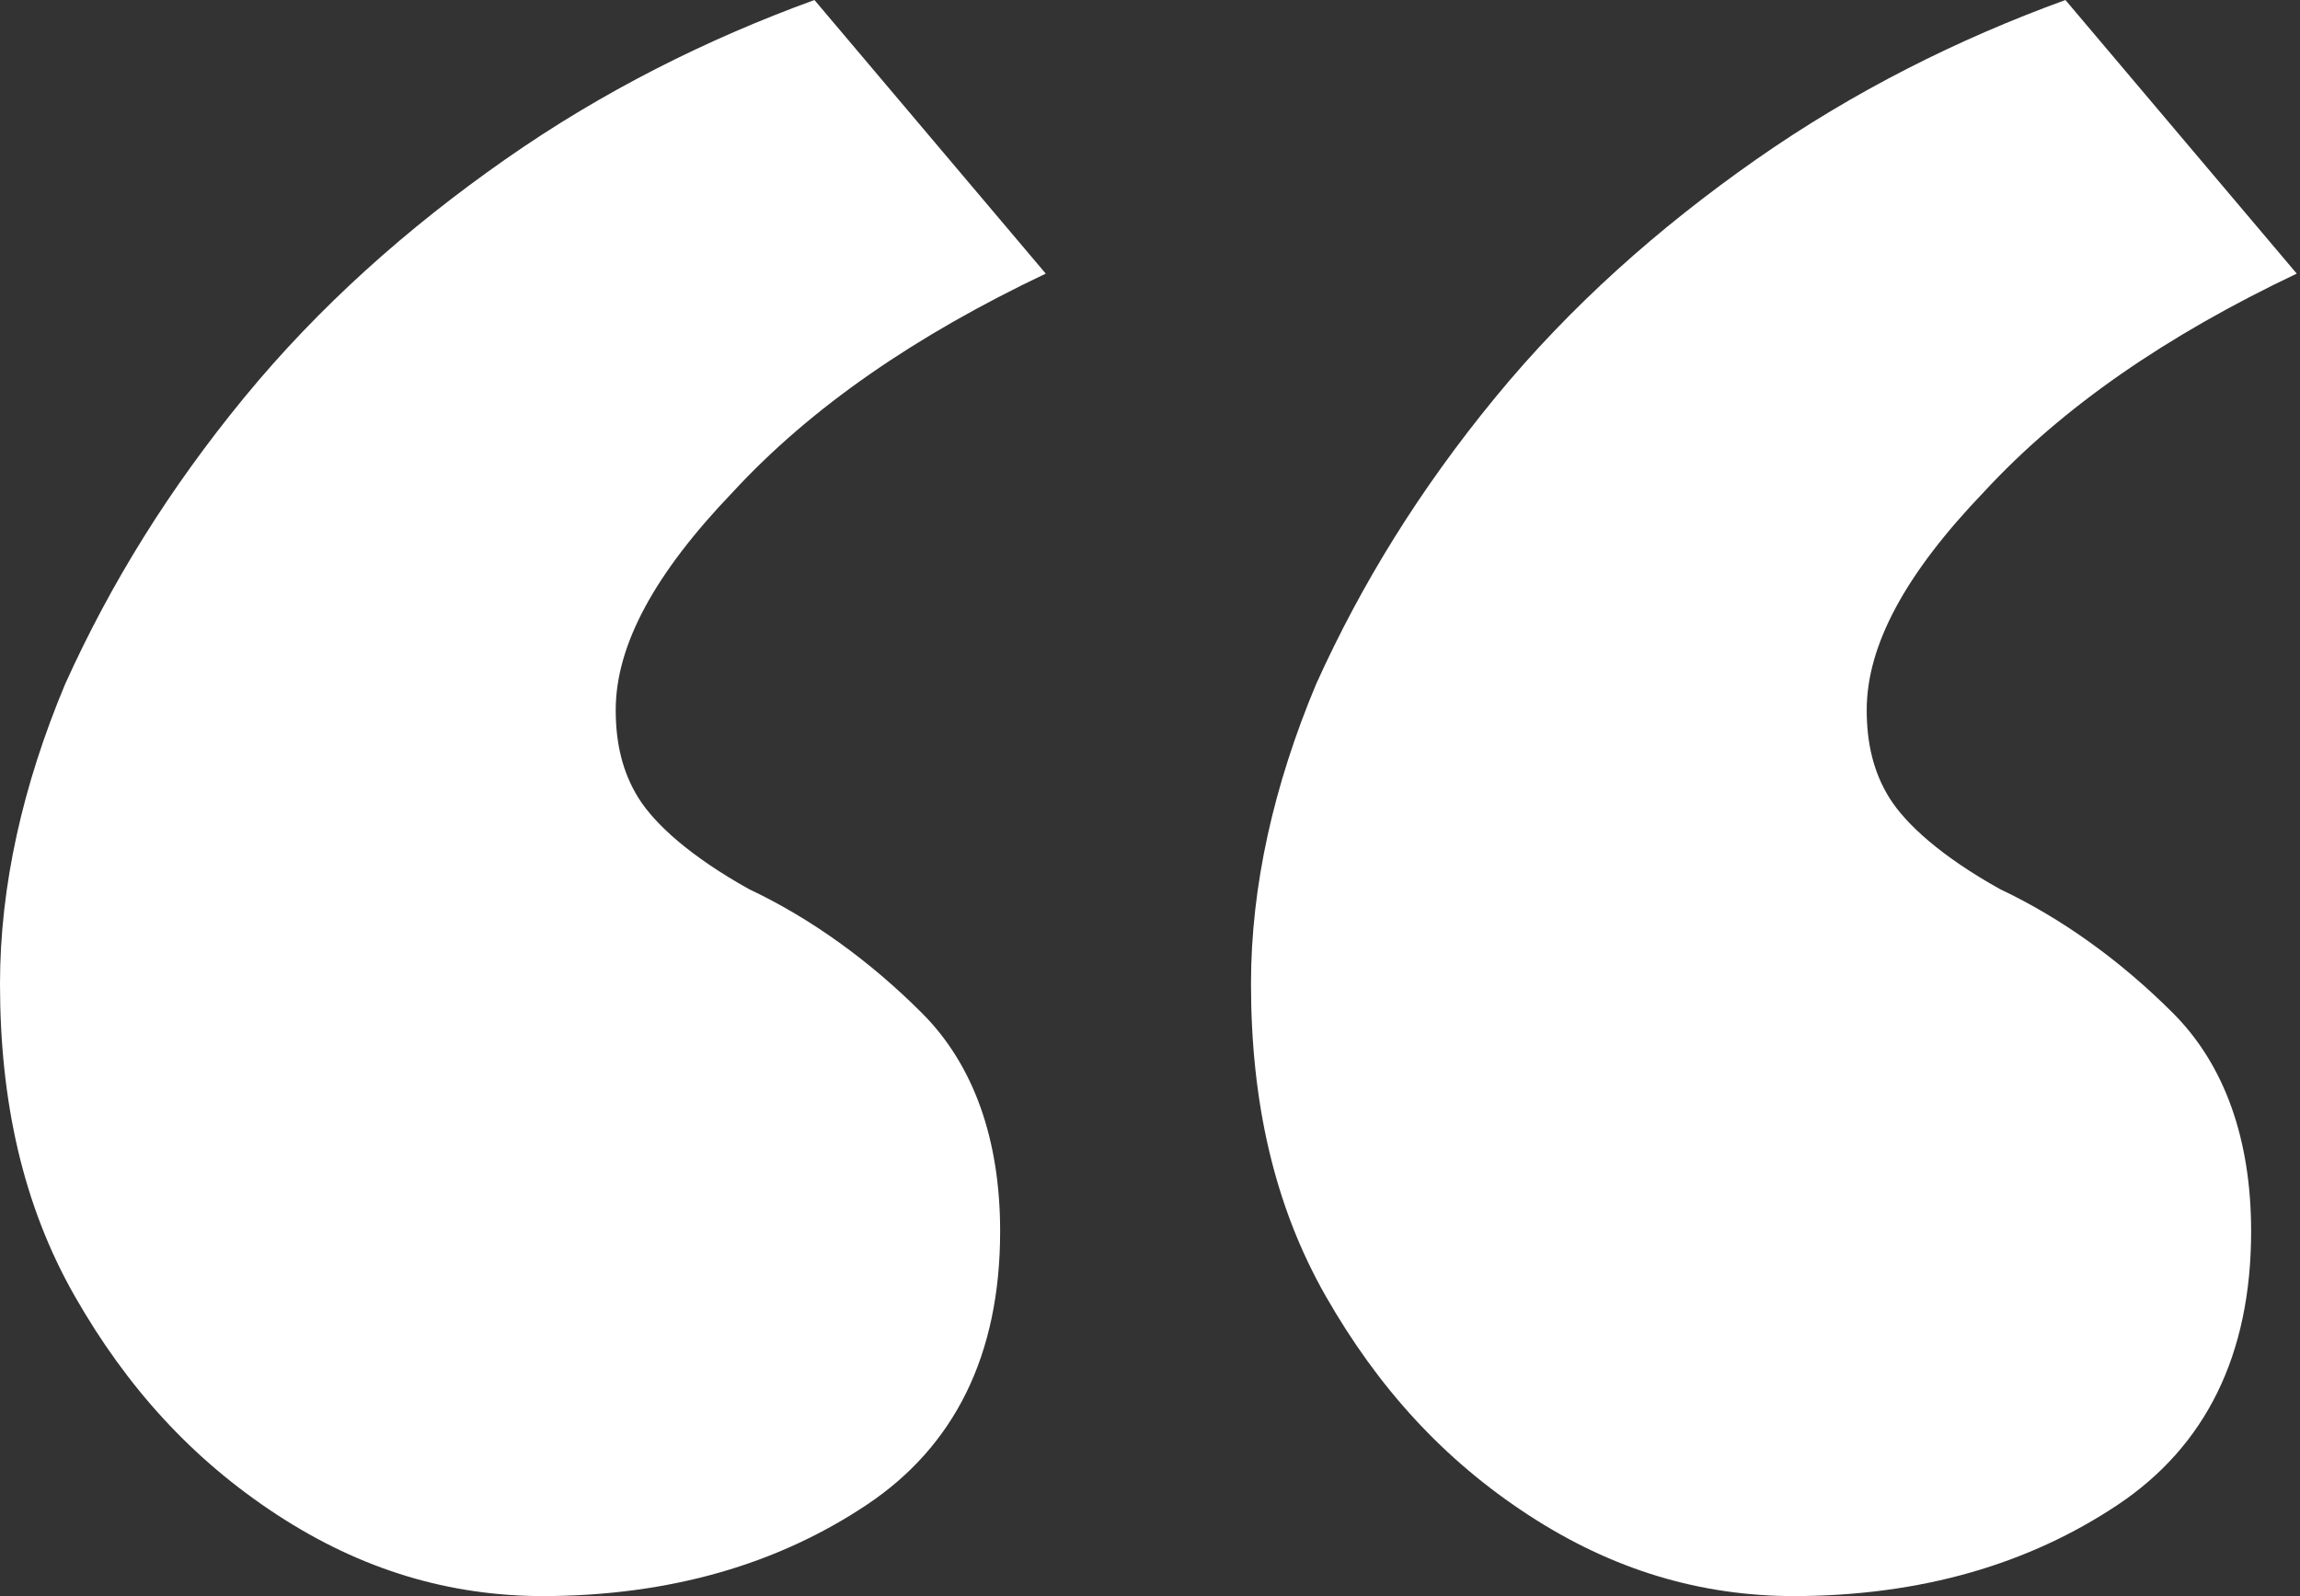 <svg xmlns="http://www.w3.org/2000/svg" id="Ebene_2" data-name="Ebene 2" viewBox="0 0 7.06 4.9"><rect x="0" y="0" width="7.06" height="4.9" fill="#333333" stroke="none"/><defs><style>      .cls-1 {        fill: #fff;        stroke-width: 0px;      }    </style></defs><g id="Ebene_1-2" data-name="Ebene 1"><path class="cls-1" d="M1.67,4.9c-.29,0-.56-.08-.82-.25-.26-.17-.46-.39-.62-.67-.16-.28-.23-.6-.23-.96,0-.3.07-.61.2-.92.14-.31.32-.6.55-.88.23-.28.5-.52.8-.73.3-.21.62-.37.95-.49l.71.84c-.4.19-.72.41-.96.67-.24.25-.36.47-.36.67,0,.1.02.19.07.27s.16.18.34.28c.19.09.37.22.53.38s.24.39.24.67c0,.38-.14.66-.41.84-.27.18-.6.28-1,.28ZM5.51,4.9c-.29,0-.56-.08-.82-.25-.26-.17-.46-.39-.62-.67-.16-.28-.23-.6-.23-.96,0-.3.07-.61.2-.92.14-.31.32-.6.55-.88.23-.28.5-.52.8-.73.3-.21.62-.37.95-.49l.71.84c-.4.19-.72.41-.96.67-.24.25-.36.47-.36.67,0,.1.02.19.07.27s.16.18.34.28c.19.09.37.22.53.38s.24.39.24.67c0,.38-.14.66-.41.84-.27.18-.6.28-1,.28Z"></path></g></svg>